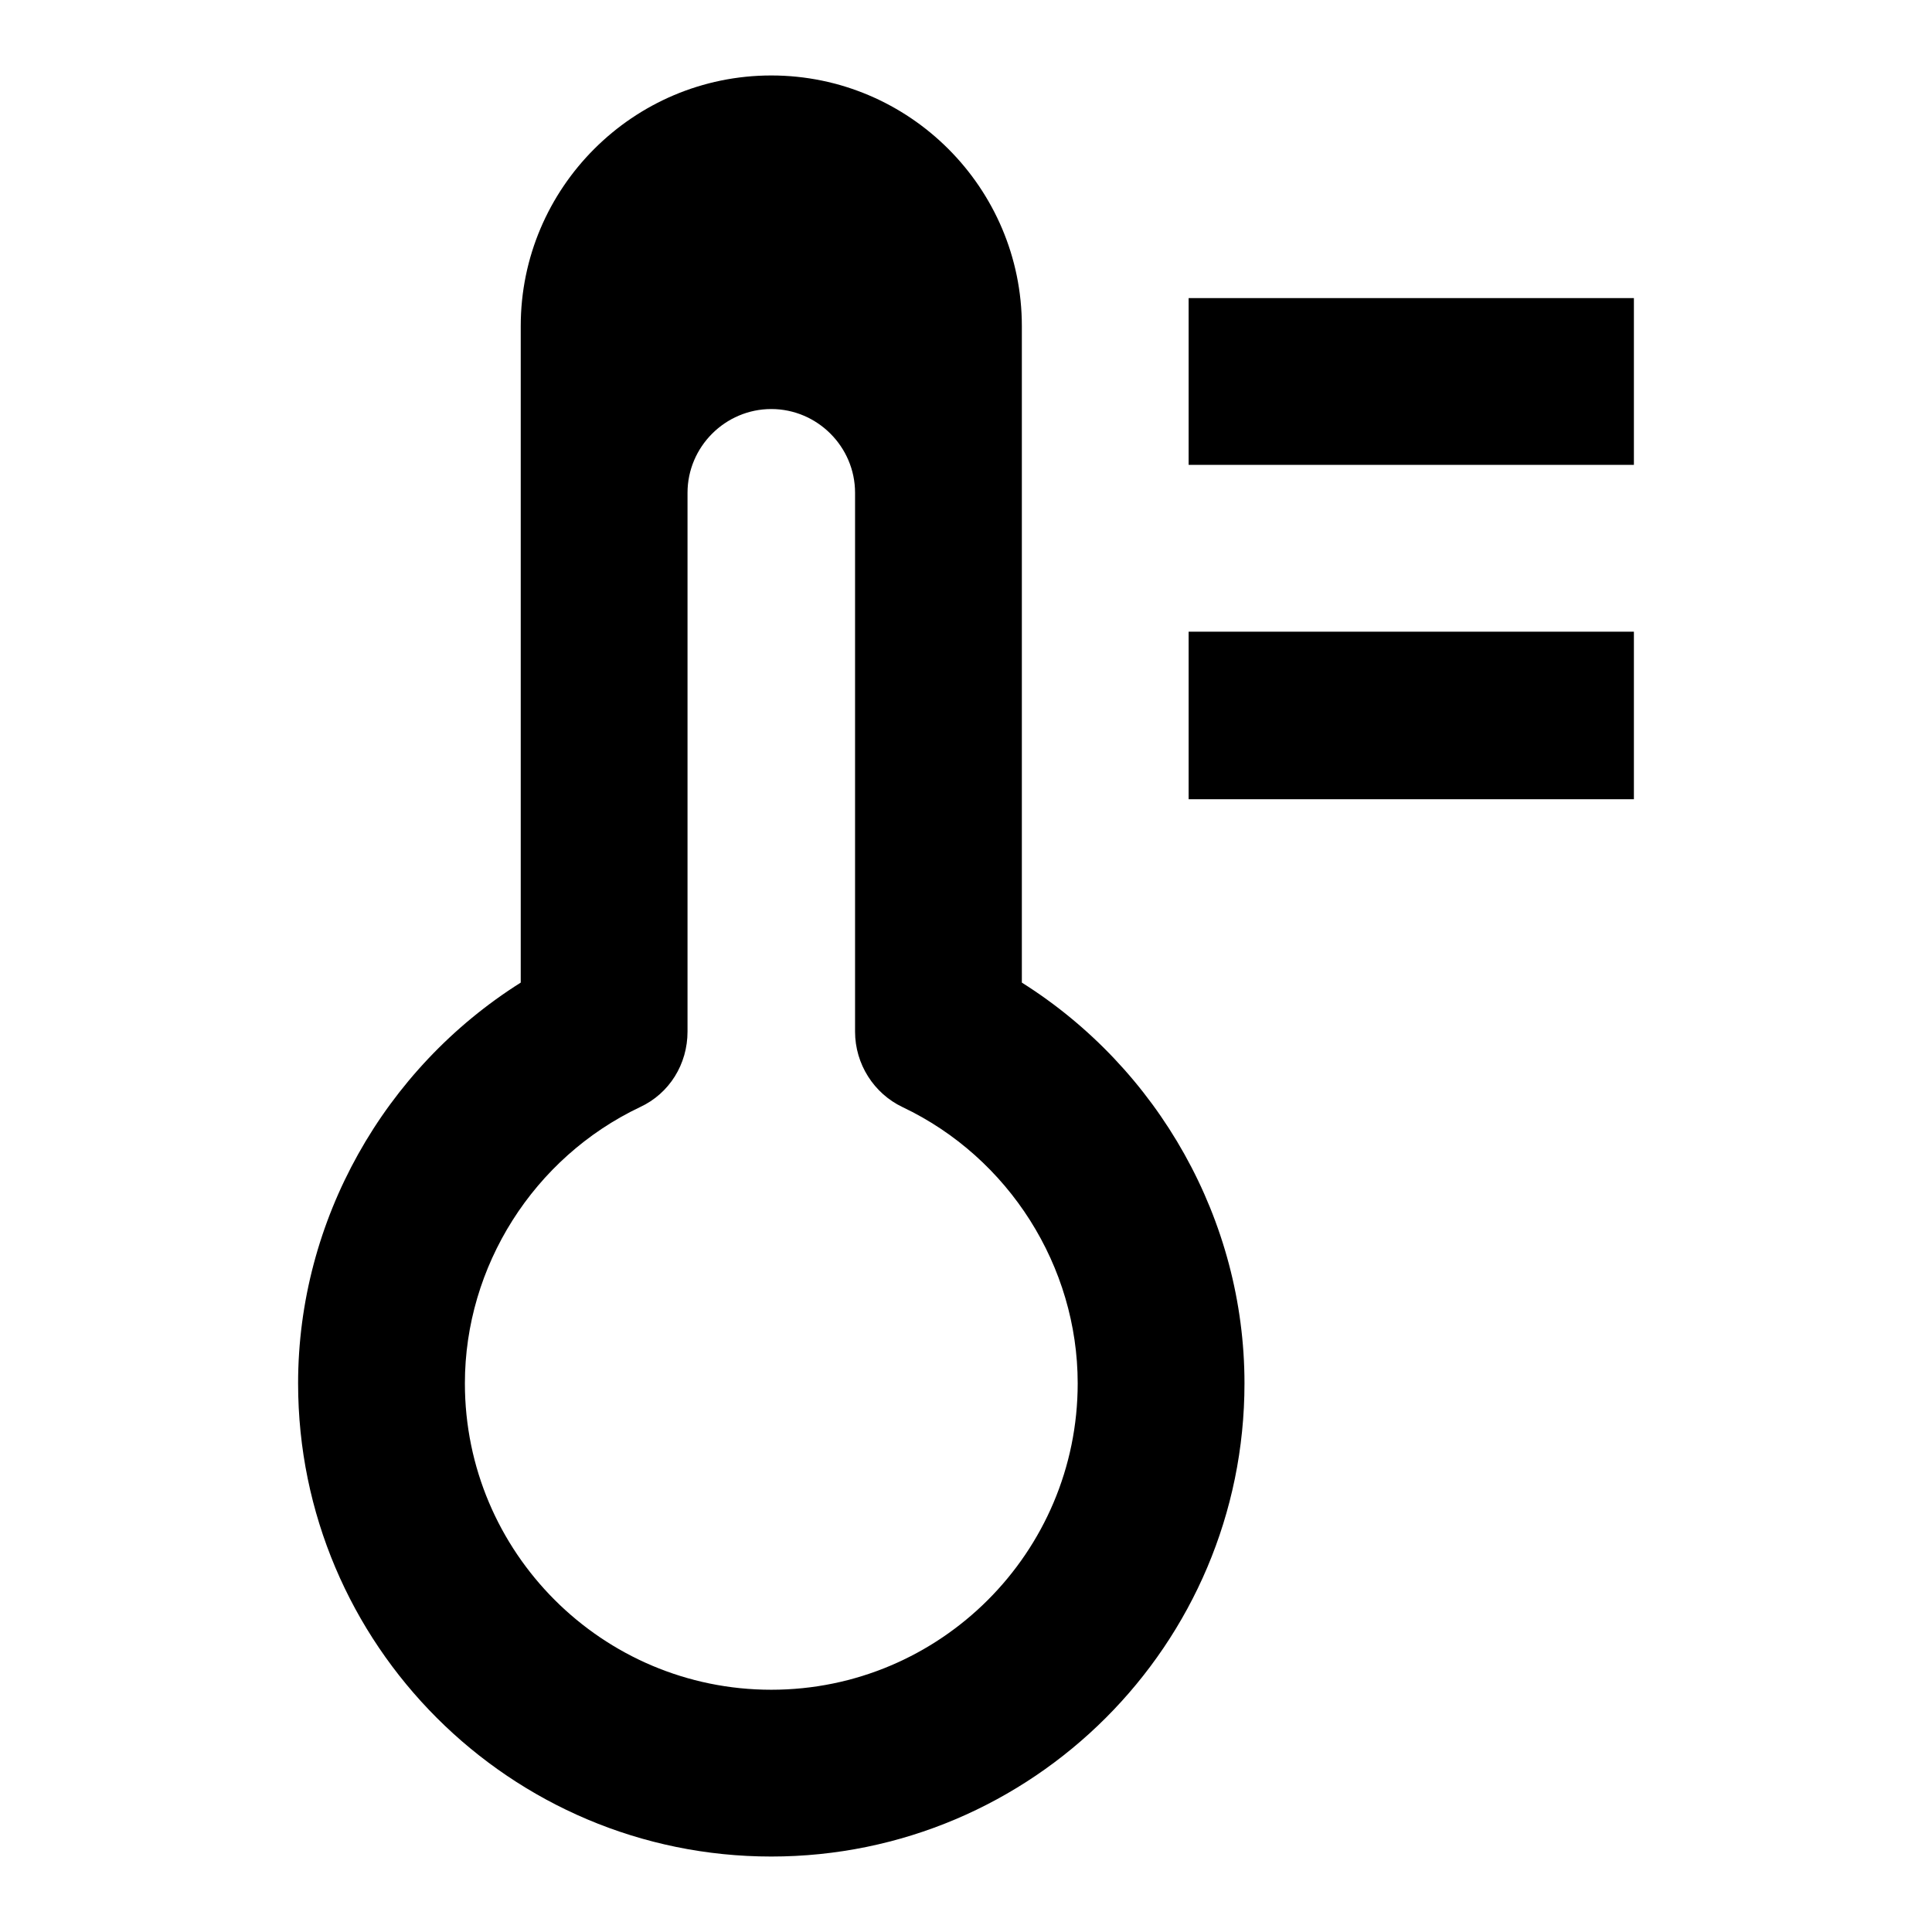 <?xml version="1.0" encoding="utf-8"?>
<!-- Svg Vector Icons : http://www.onlinewebfonts.com/icon -->
<!DOCTYPE svg PUBLIC "-//W3C//DTD SVG 1.1//EN" "http://www.w3.org/Graphics/SVG/1.1/DTD/svg11.dtd">
<svg version="1.1" xmlns="http://www.w3.org/2000/svg" xmlns:xlink="http://www.w3.org/1999/xlink" x="0px" y="0px" viewBox="0 0 256 256" enable-background="new 0 0 256 256" xml:space="preserve">
<g><g><g><g id="Thermometer_x5F_2"><g><path fill="#000000" d="M135.4,130.2v-87c0-18.3-14.9-33.2-33.2-33.2C83.9,10,69,24.9,69,43.2v87c-18.1,11.4-29.5,31.5-29.5,53.1c0,34.6,28.1,62.7,62.7,62.7c34.6,0,62.7-28.1,62.7-62.7C164.9,161.7,153.5,141.6,135.4,130.2z M102.2,223.9c-22.4,0-40.6-18.2-40.6-40.6c0-15.5,9.1-29.9,23.2-36.6c3.9-1.8,6.3-5.7,6.3-10V65.3c0-6.1,5-11.1,11.1-11.1c6.1,0,11.1,5,11.1,11.1v71.4c0,4.3,2.5,8.2,6.3,10c14.1,6.7,23.2,21.1,23.2,36.6C142.8,205.7,124.6,223.9,102.2,223.9z M157.5,105.9h59V83.7h-59V105.9z M157.5,39.5v22.1h59V39.5H157.5z"/></g></g></g><g></g><g></g><g></g><g></g><g></g><g></g><g></g><g></g><g></g><g></g><g></g><g></g><g></g><g></g><g></g></g></g>
</svg>